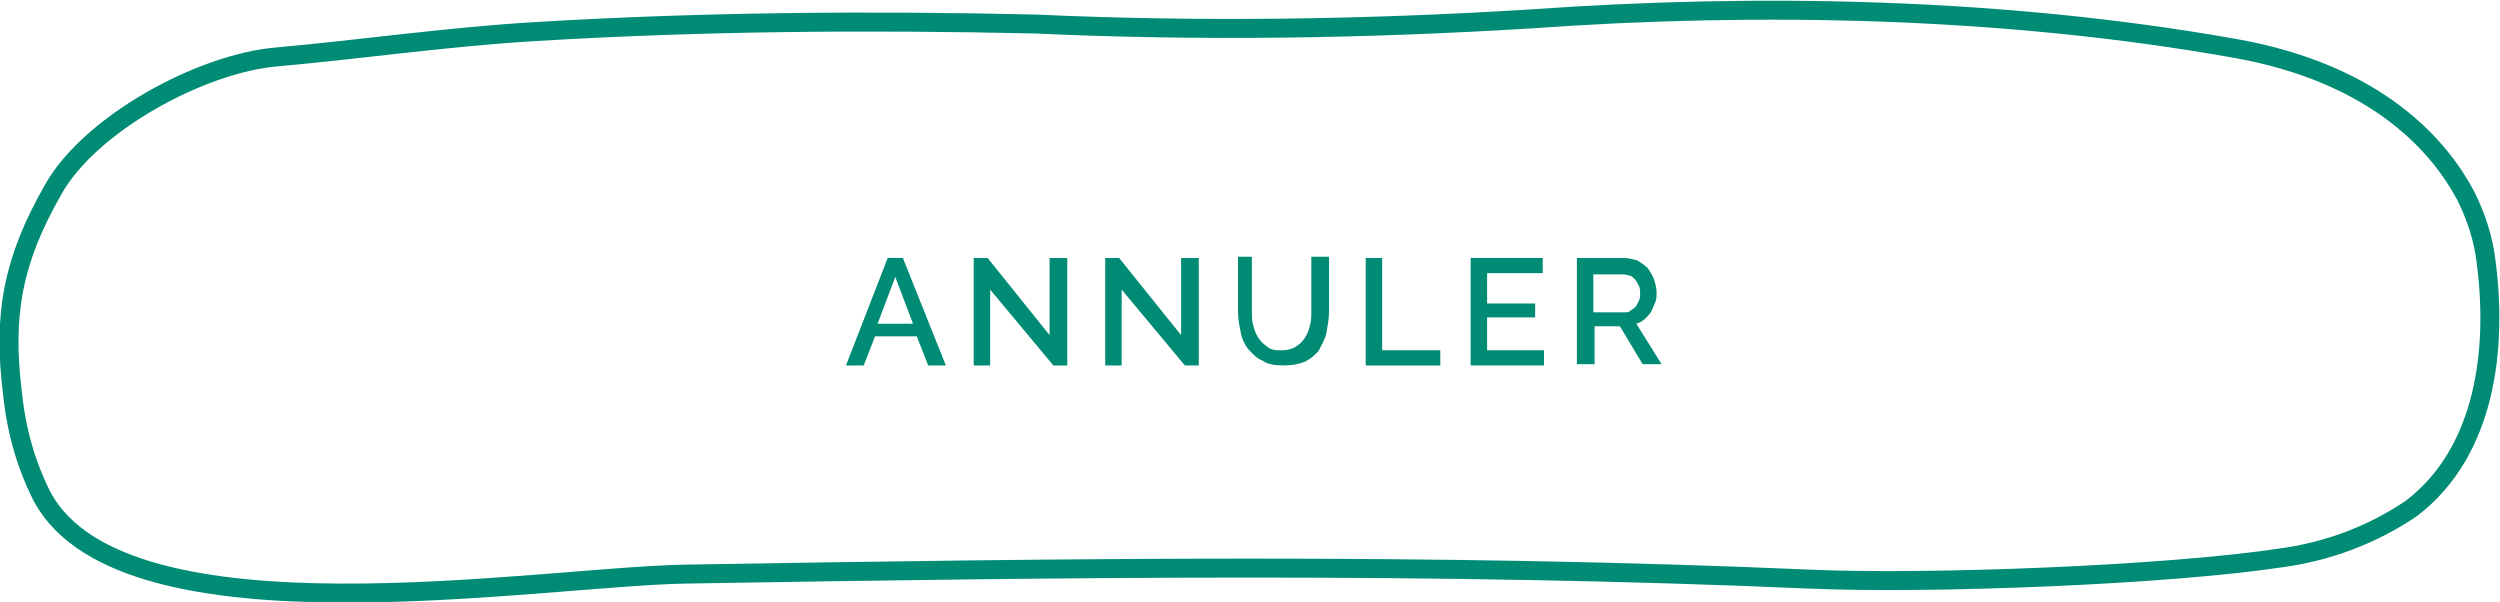 <?xml version="1.0" encoding="utf-8"?>
<!-- Generator: Adobe Illustrator 24.0.3, SVG Export Plug-In . SVG Version: 6.00 Build 0)  -->
<svg version="1.1" id="Calque_1" xmlns="http://www.w3.org/2000/svg" xmlns:xlink="http://www.w3.org/1999/xlink" x="0px" y="0px"
	 viewBox="0 0 197.7 47.6" style="enable-background:new 0 0 197.7 47.6;" xml:space="preserve">
<style type="text/css">
	.st0{fill:none;stroke:#008B75;stroke-width:1.5;}
	.st1{enable-background:new    ;}
	.st2{fill:#008B75;}
</style>
<path id="CTA" class="st0" d="M196.6,20.7c-0.2-1.8-0.8-3.6-1.6-5.2c-2-3.8-6.9-9.7-18.4-11.7c-18.1-3.2-37.4-3.6-55.6-2.3
	c-13,0.8-26.1,1-39.1,0.4C68.7,1.6,55.5,1.7,42.3,2.5c-6.8,0.4-13.7,1.4-20.4,2C15.9,5,7.1,9.8,4.2,15C1,20.6,0.2,24.9,1,31.2
	c0.3,2.9,1.1,5.7,2.4,8.2c6.6,11.8,39.1,6.2,50.8,6c30.1-0.5,59.1-0.9,89,0.4c9.3,0.4,28.1-0.3,37.3-1.7c3.6-0.5,7.1-1.8,10.2-3.9
	C196.6,35.7,197.5,27.5,196.6,20.7z"/>
<g class="st1">
	<path class="st2" d="M70.2,20.4h1.2l3.4,8.5h-1.4l-0.9-2.3h-3.3l-0.9,2.3h-1.4L70.2,20.4z M72.2,25.6l-1.4-3.7l-1.4,3.7H72.2z"/>
	<path class="st2" d="M78.3,22.9v6H77v-8.5h1.1l4.9,6.1v-6.1h1.4v8.5h-1.1L78.3,22.9z"/>
	<path class="st2" d="M88.7,22.9v6h-1.3v-8.5h1.1l4.9,6.1v-6.1h1.4v8.5h-1.1L88.7,22.9z"/>
	<path class="st2" d="M101.4,27.7c0.4,0,0.8-0.1,1.1-0.3s0.5-0.4,0.7-0.7c0.2-0.3,0.3-0.6,0.4-1c0.1-0.4,0.1-0.7,0.1-1.1v-4.3h1.4
		v4.3c0,0.6-0.1,1.1-0.2,1.7c-0.1,0.5-0.4,1-0.6,1.4c-0.3,0.4-0.7,0.7-1.1,0.9c-0.5,0.2-1,0.3-1.7,0.3c-0.7,0-1.3-0.1-1.7-0.4
		c-0.5-0.2-0.8-0.6-1.1-0.9c-0.3-0.4-0.5-0.8-0.6-1.4c-0.1-0.5-0.2-1-0.2-1.6v-4.3H99v4.3c0,0.4,0,0.8,0.1,1.1
		c0.1,0.4,0.2,0.7,0.4,1c0.2,0.3,0.4,0.5,0.7,0.7C100.5,27.7,100.9,27.7,101.4,27.7z"/>
	<path class="st2" d="M108,28.9v-8.5h1.3v7.3h4.6v1.2H108z"/>
	<path class="st2" d="M122.1,27.7v1.2h-5.8v-8.5h5.7v1.2h-4.4V24h3.8v1.1h-3.8v2.6H122.1z"/>
	<path class="st2" d="M124.7,28.9v-8.5h3.7c0.4,0,0.7,0.1,1.1,0.2c0.3,0.2,0.6,0.4,0.8,0.6c0.2,0.3,0.4,0.6,0.5,0.9
		c0.1,0.3,0.2,0.7,0.2,1c0,0.3,0,0.6-0.1,0.8s-0.2,0.5-0.3,0.7c-0.1,0.2-0.3,0.4-0.5,0.6c-0.2,0.2-0.4,0.3-0.7,0.4l2,3.2h-1.5
		l-1.8-3h-2v3H124.7z M126,24.7h2.4c0.2,0,0.4,0,0.5-0.1s0.3-0.2,0.4-0.3c0.1-0.1,0.2-0.3,0.3-0.5c0.1-0.2,0.1-0.4,0.1-0.6
		s0-0.4-0.1-0.6c-0.1-0.2-0.2-0.4-0.3-0.5c-0.1-0.1-0.3-0.3-0.4-0.3s-0.3-0.1-0.5-0.1H126V24.7z"/>
</g>
</svg>
